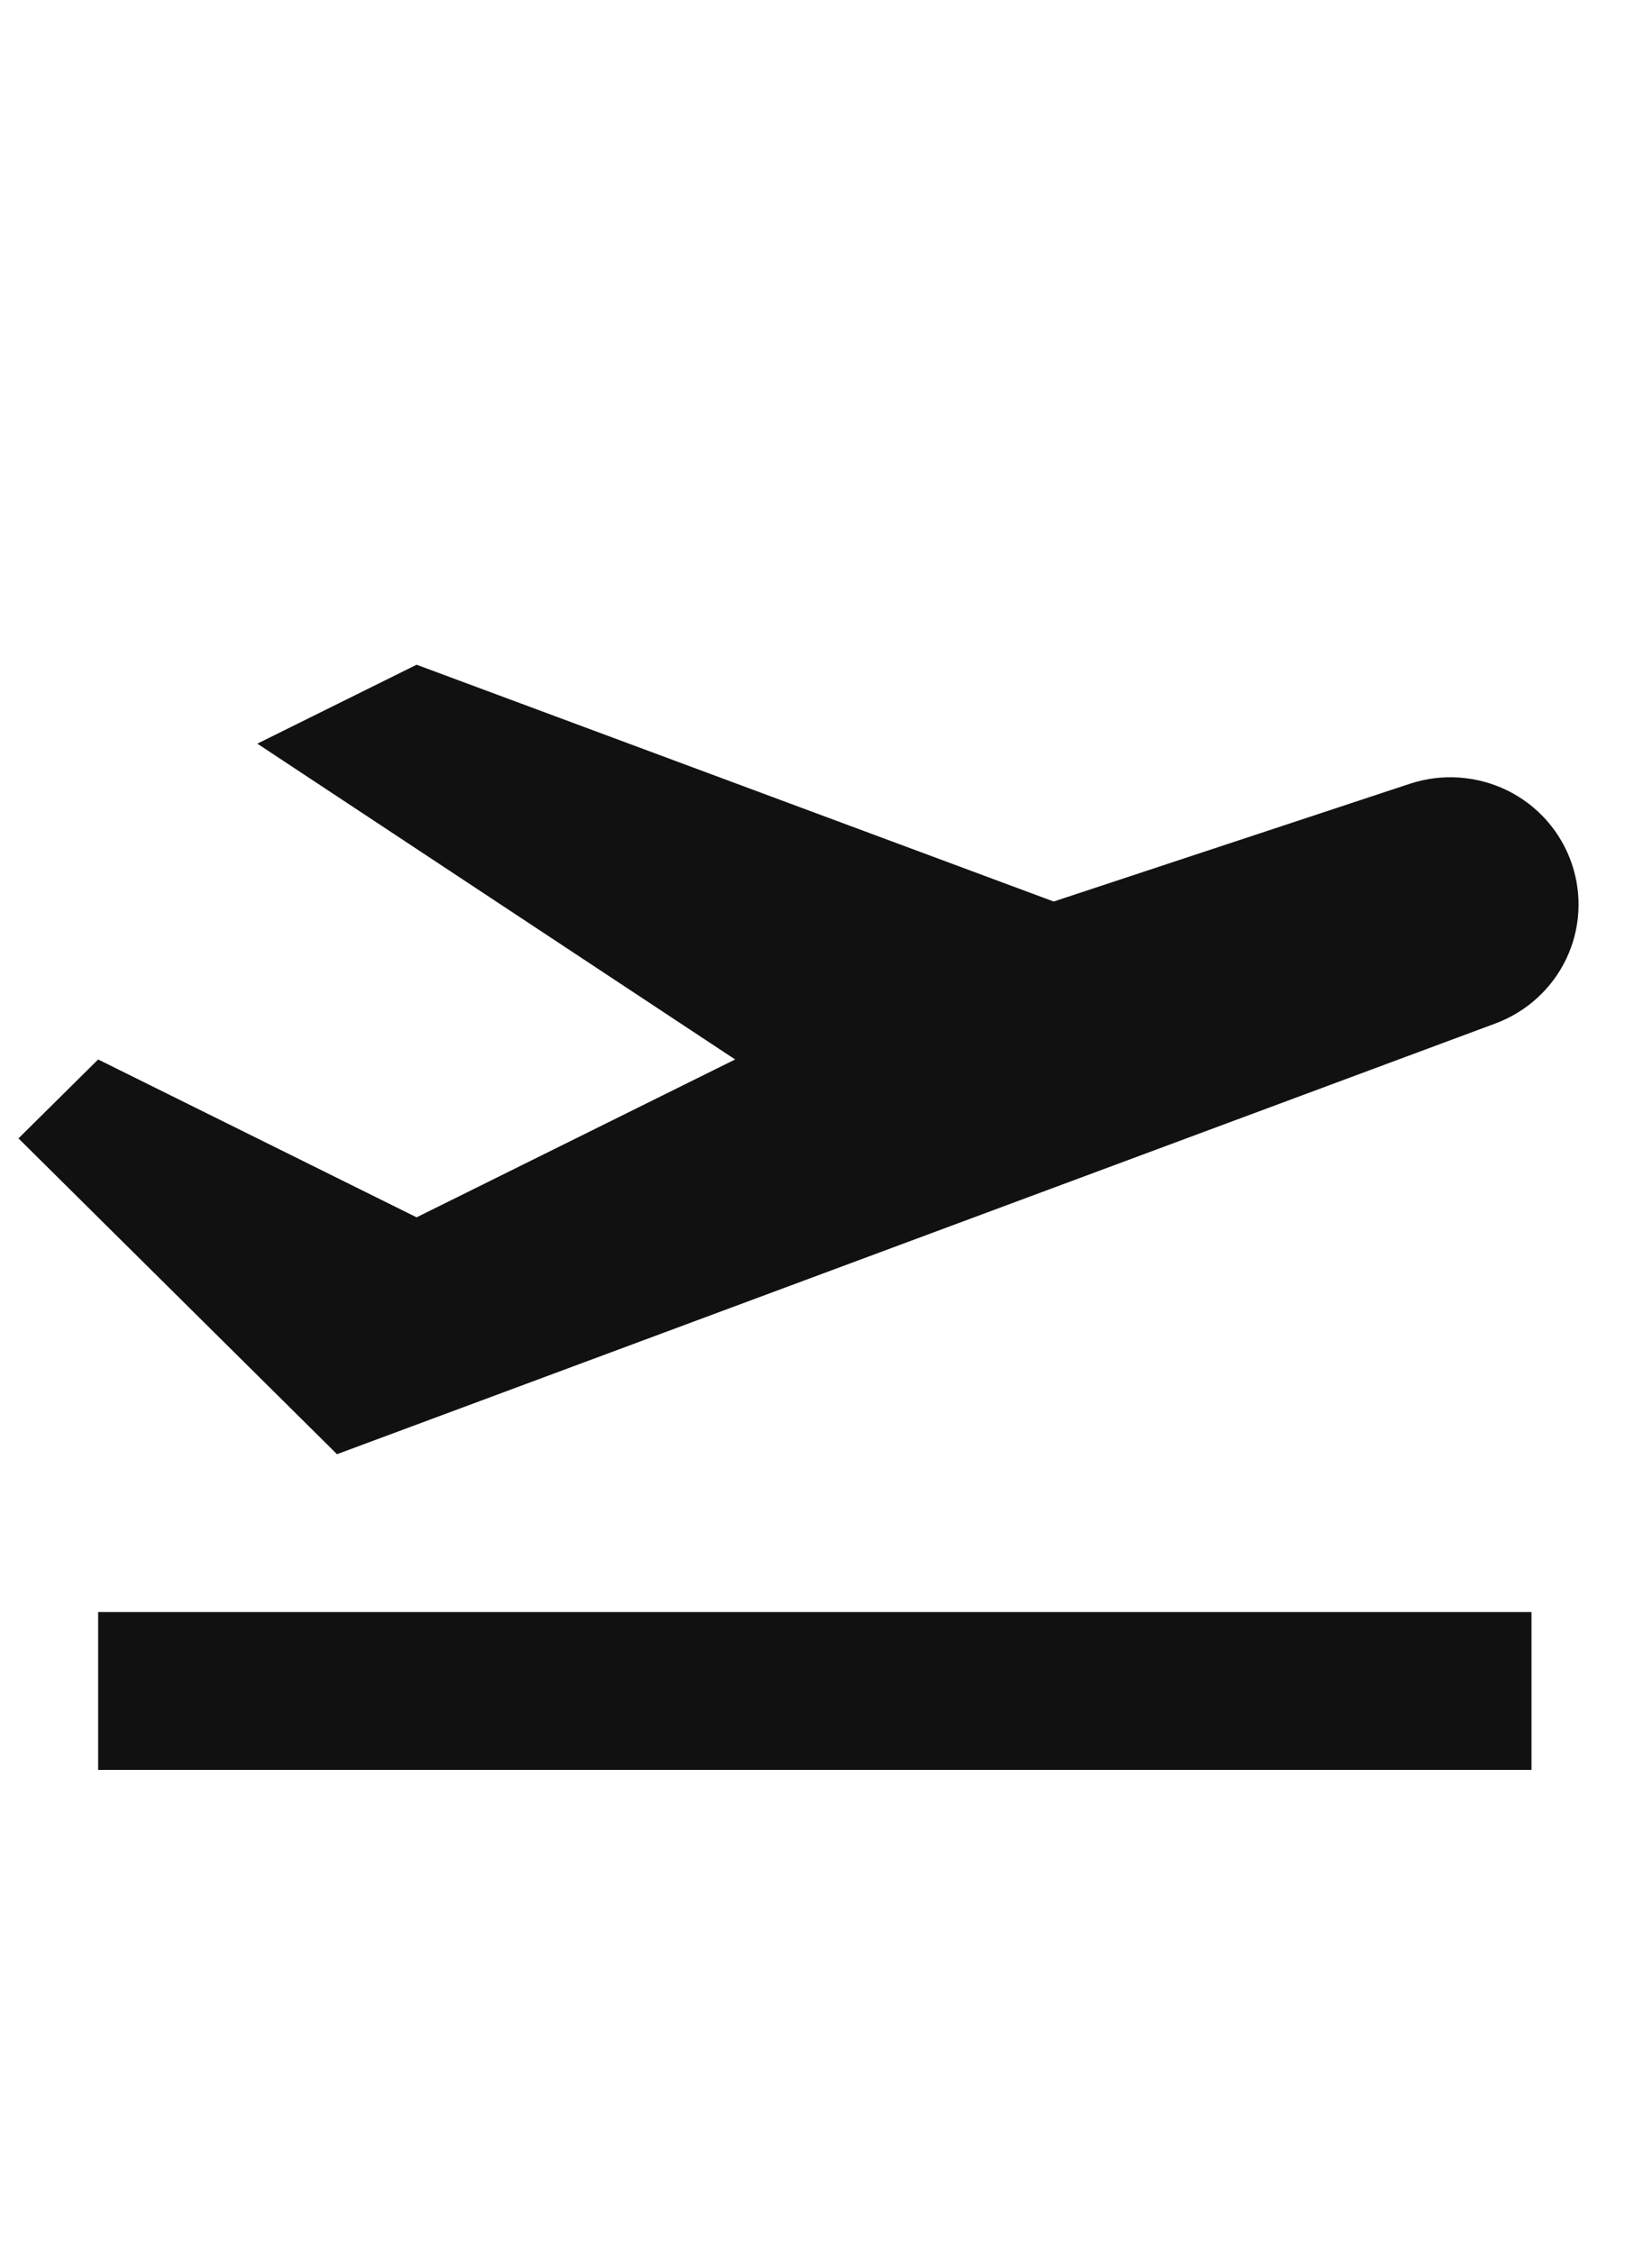 <?xml version="1.0" encoding="UTF-8"?> <svg xmlns="http://www.w3.org/2000/svg" width="22" height="30" viewBox="0 0 22 30" fill="none"><g clip-path="url(#clip0_295_368)"><path d="M1.307 21.465H20.395V23.567H1.307V21.465ZM20.934 11.507C20.791 11.081 20.484 10.729 20.079 10.528C19.674 10.328 19.205 10.294 18.775 10.436L14.032 12.004L5.548 8.851L3.427 9.902L9.79 14.107L5.548 16.209L1.307 14.107L0.246 15.158L4.488 19.363L19.914 13.628C20.328 13.474 20.666 13.167 20.856 12.772C21.046 12.376 21.074 11.923 20.934 11.507Z" fill="#111111"></path></g><defs><clipPath id="clip0_295_368"><rect width="20.776" height="29.433" fill="white" transform="translate(0.246 0.194)"></rect></clipPath></defs></svg> 